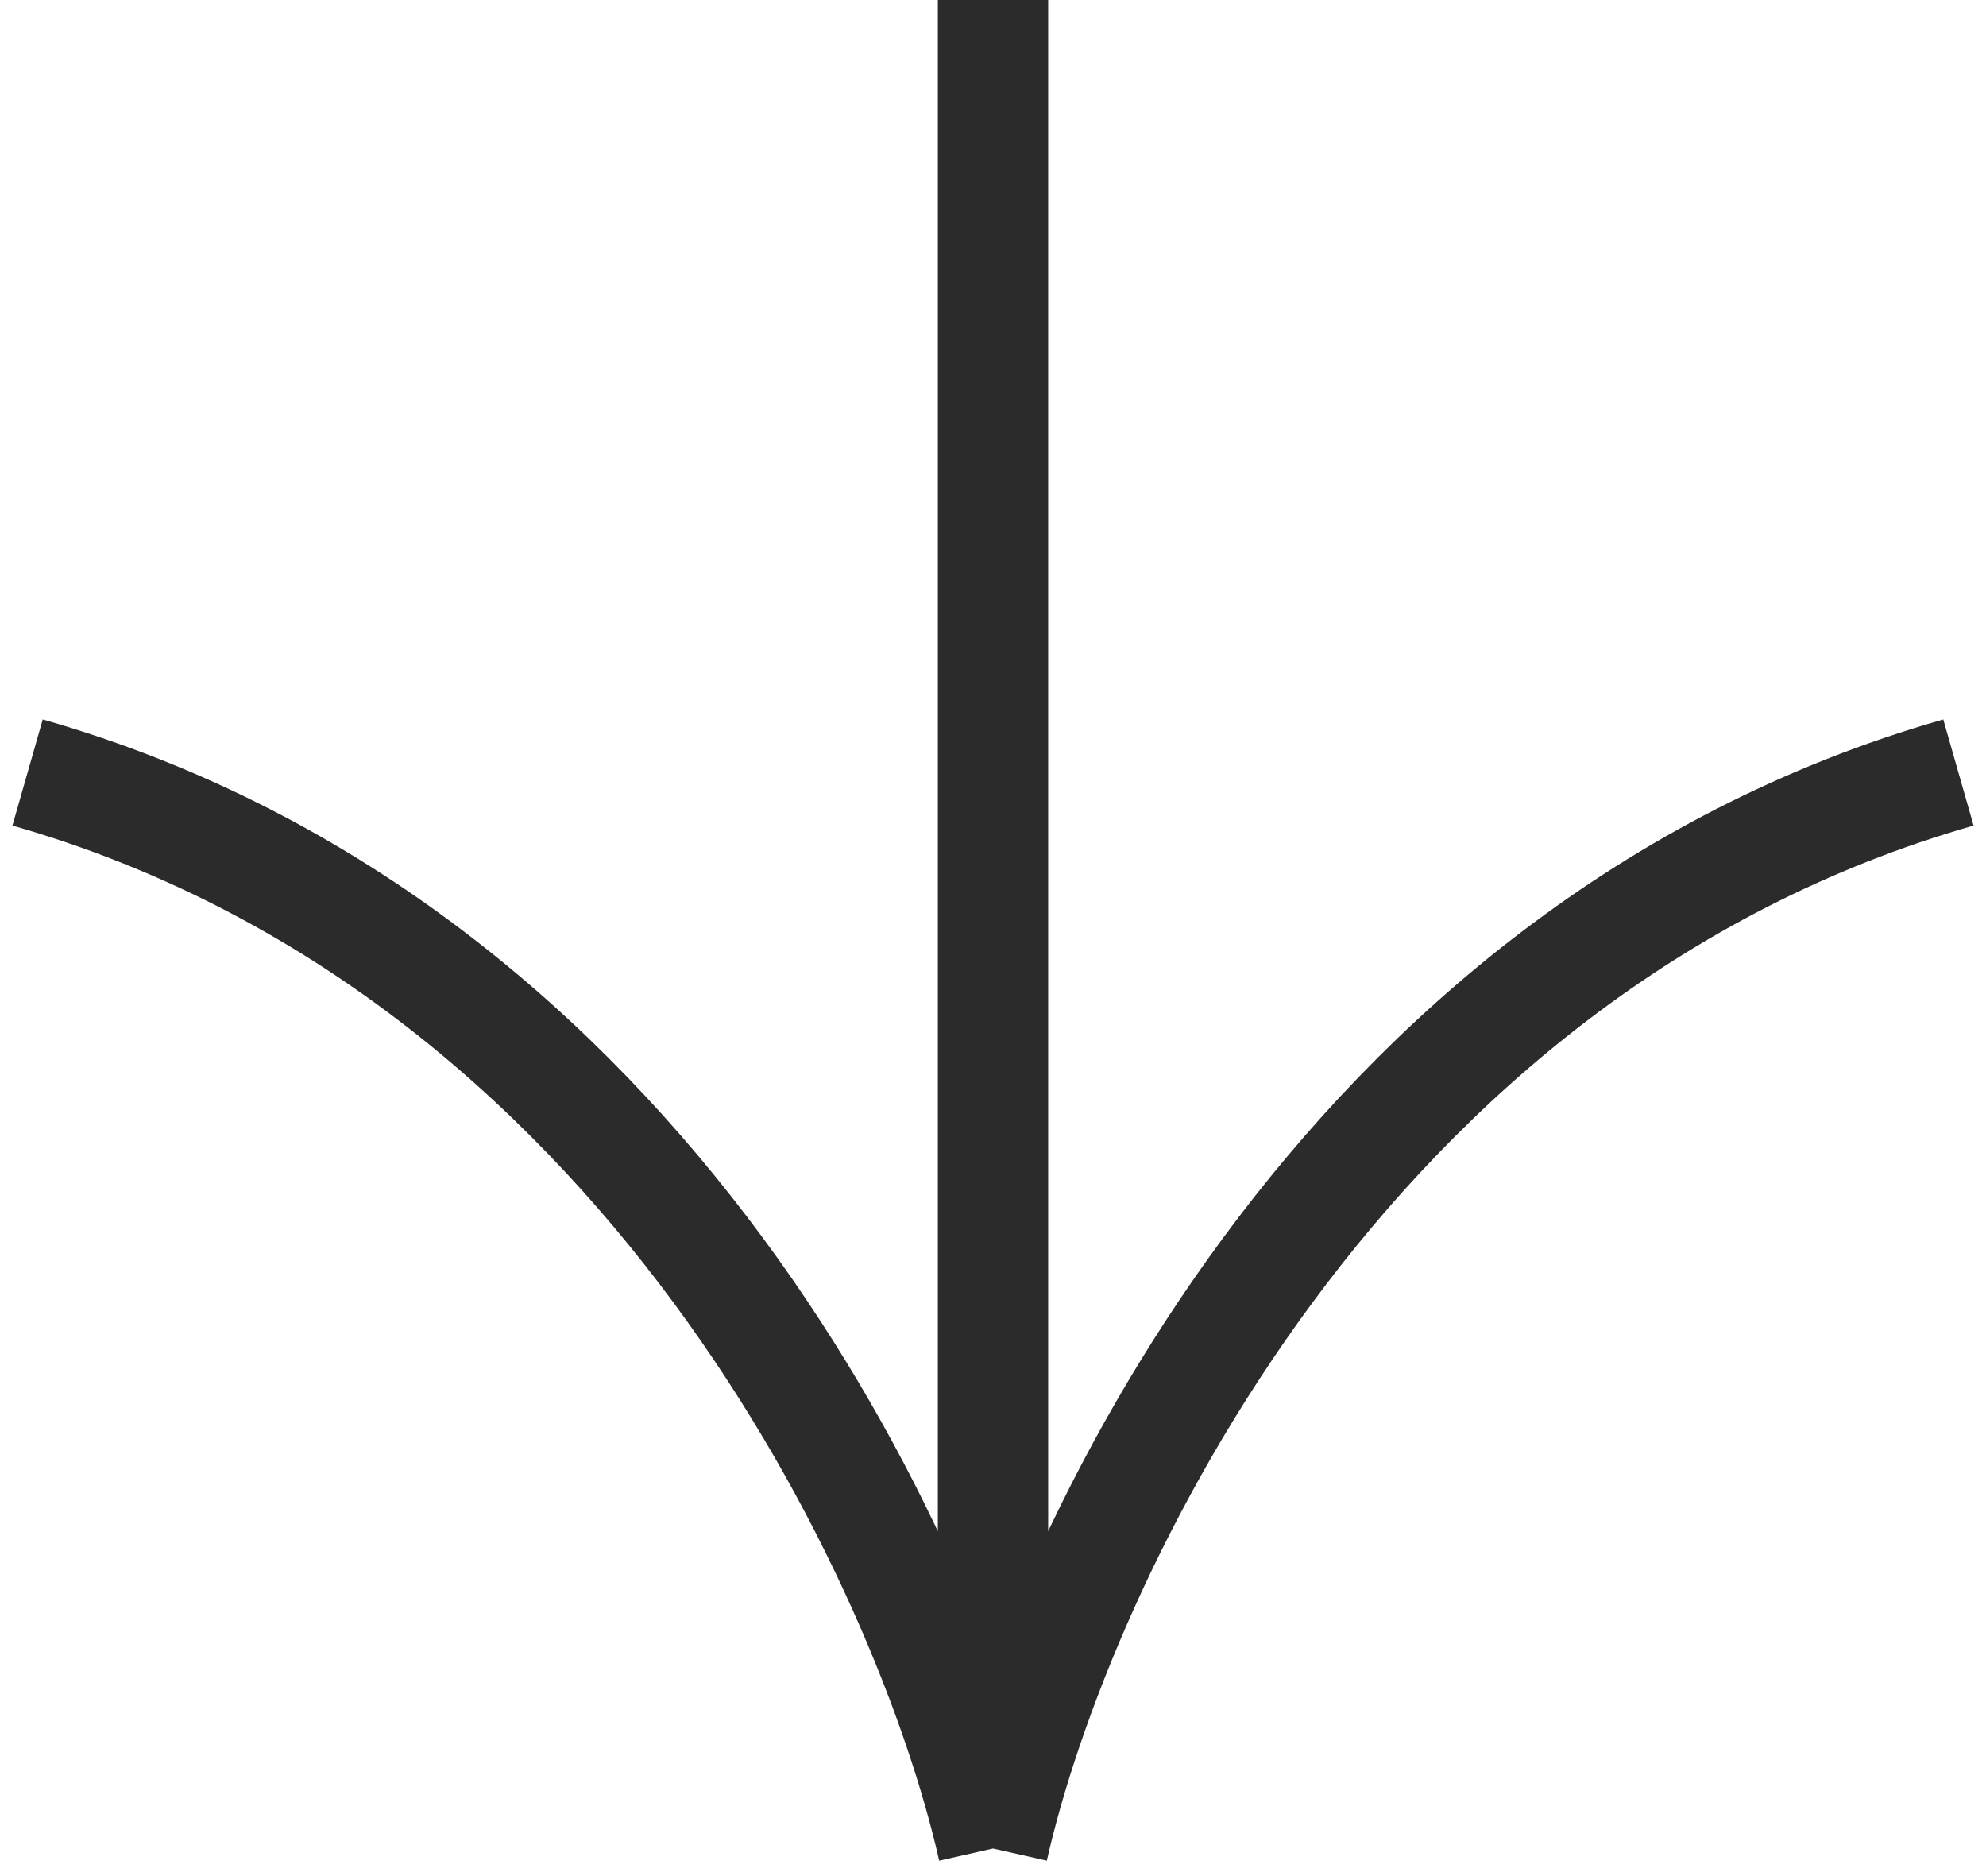 <?xml version="1.0" encoding="UTF-8"?> <svg xmlns="http://www.w3.org/2000/svg" width="36" height="34" viewBox="0 0 36 34" fill="none"> <path d="M18 0C18 28.703 18 4.796 18 33.5M18 33.5C16.833 28.333 11.7 17.2 0.5 14M18 33.5C19.167 28.333 24.3 17.2 35.5 14" stroke="#2B2B2B" stroke-width="2"></path> </svg> 